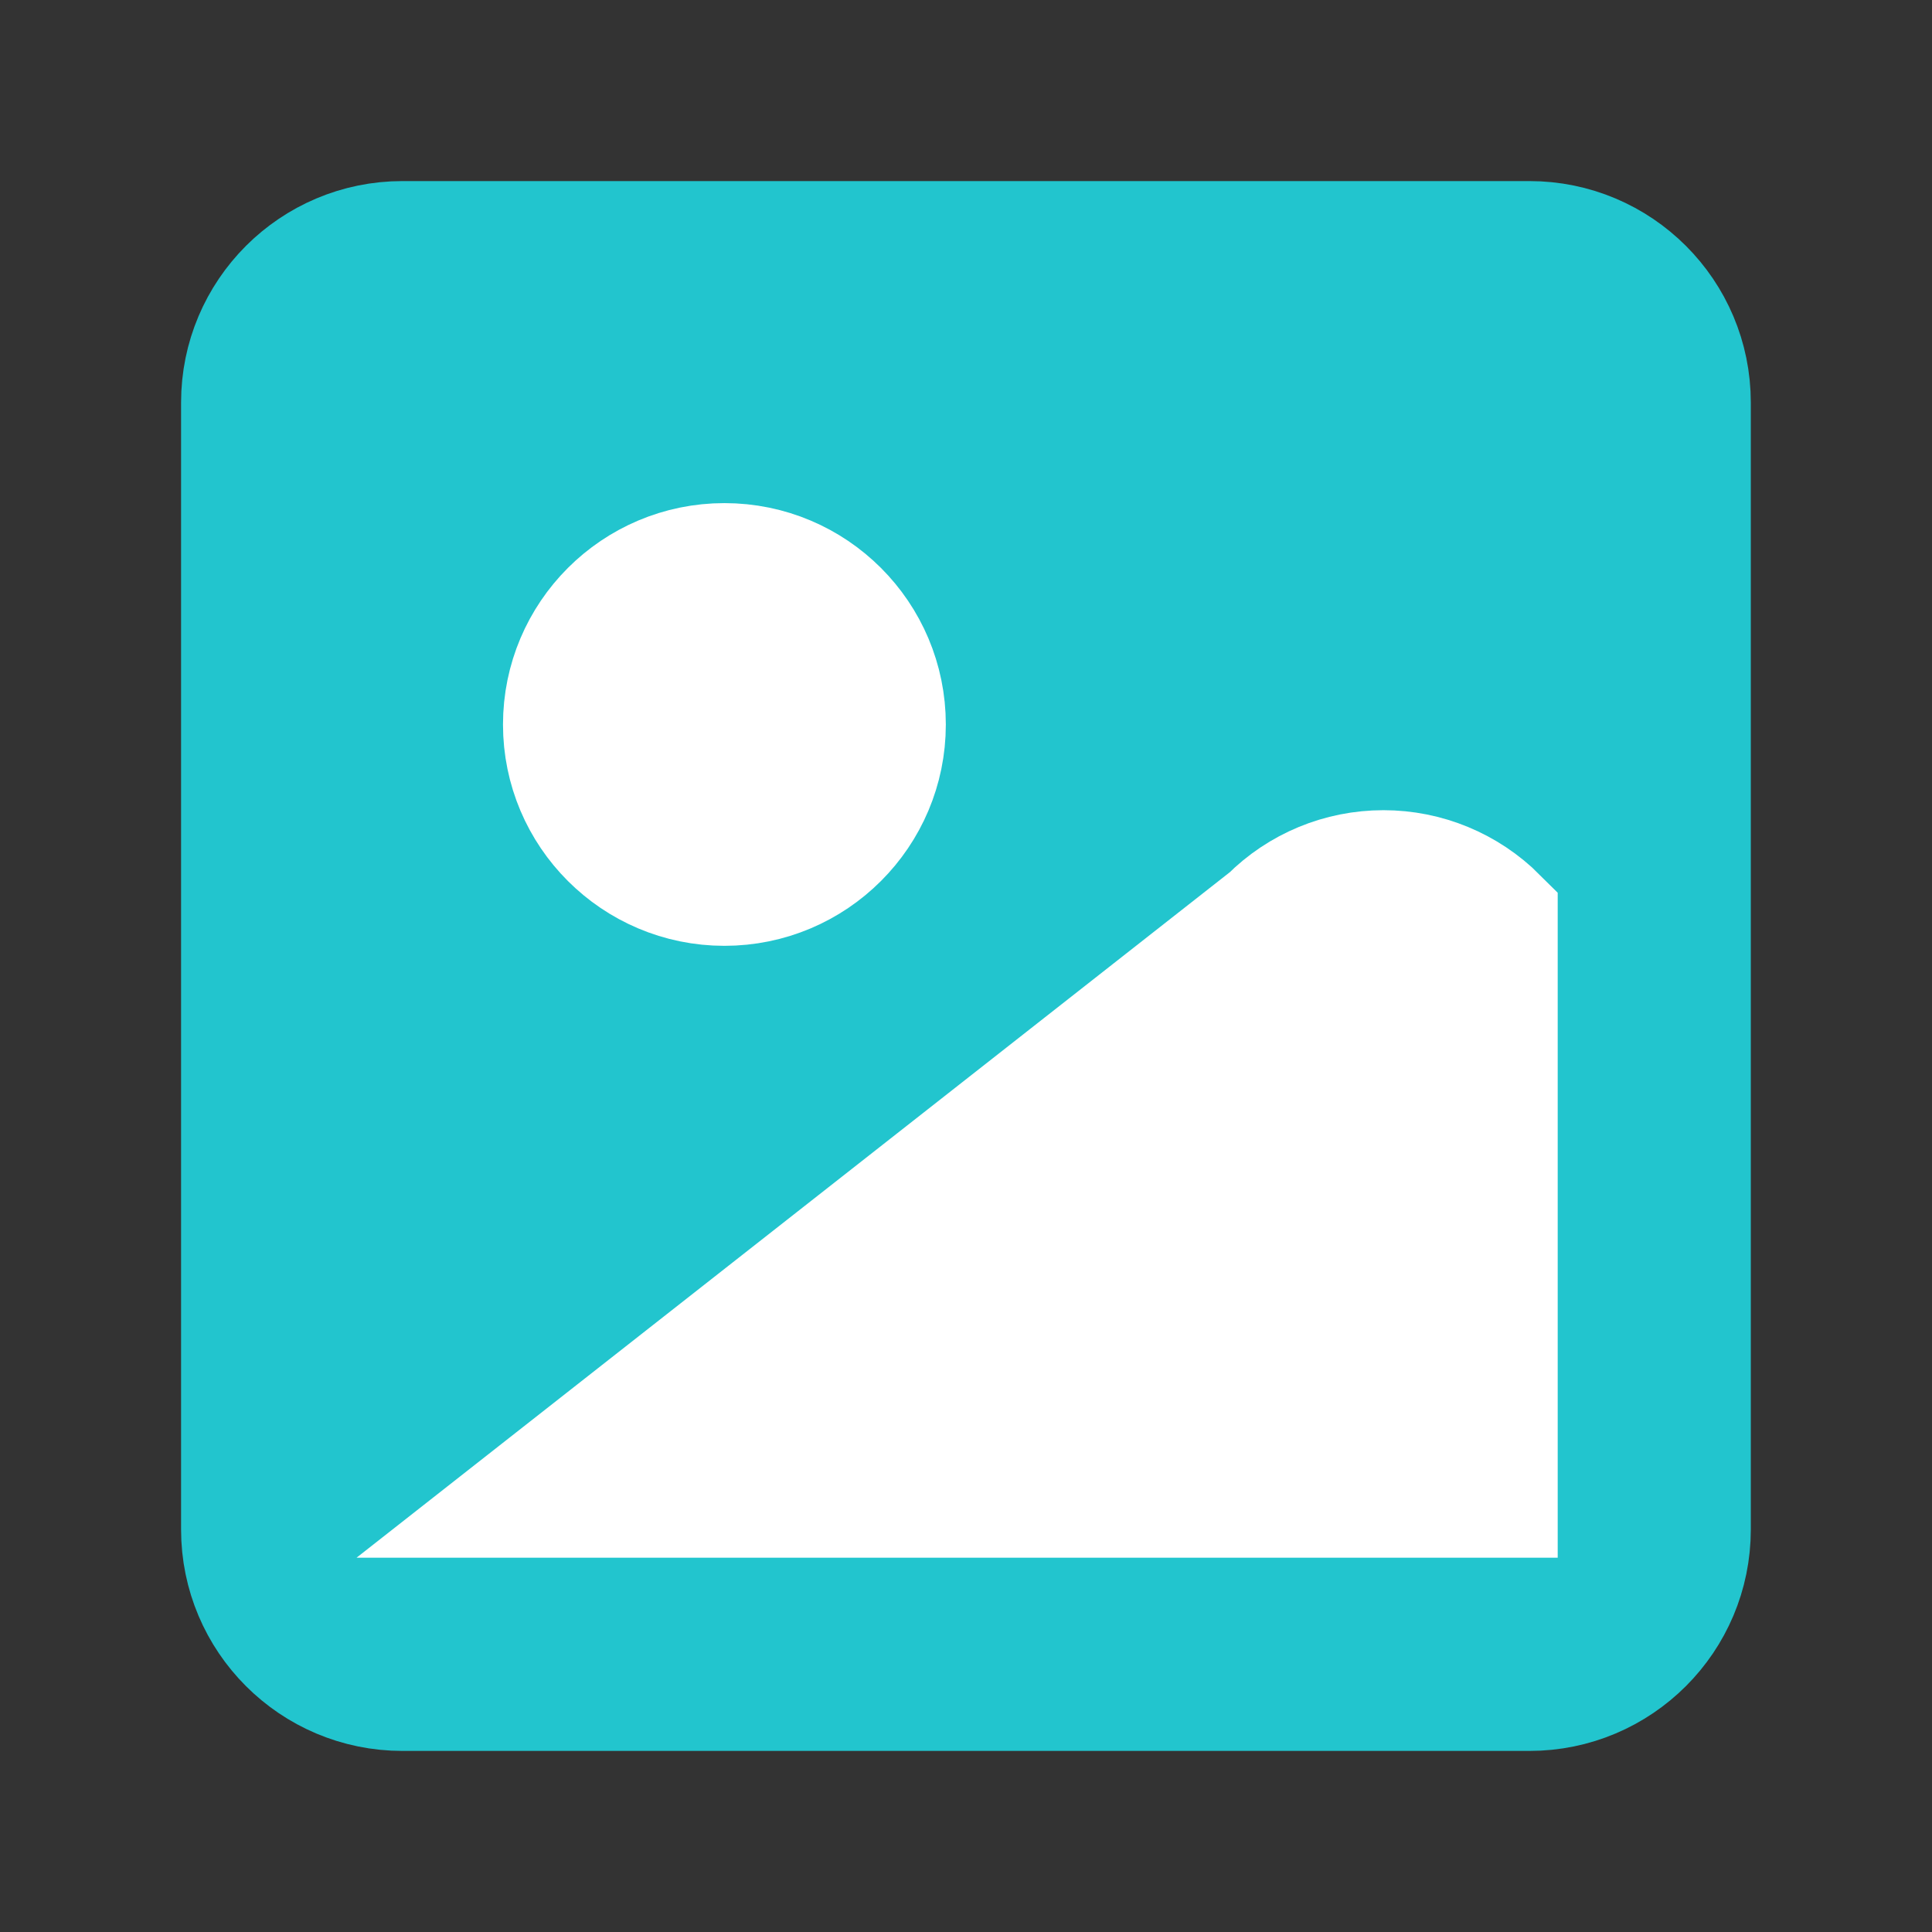<?xml version="1.0" encoding="utf-8"?>
<svg xmlns="http://www.w3.org/2000/svg" fill="none" height="100%" overflow="visible" preserveAspectRatio="none" style="display: block;" viewBox="0 0 16.138 16.138" width="100%">
<rect x="0" y="0" width="16.138" height="16.138" fill="#333333" stroke="none"/>
<g id="Frame">
<path d="M12.775 2.017H3.362C2.619 2.017 2.017 2.619 2.017 3.362V12.776C2.017 13.519 2.619 14.121 3.362 14.121H12.775C13.518 14.121 14.12 13.519 14.12 12.776V3.362C14.12 2.619 13.518 2.017 12.775 2.017Z" fill="#22C5CE" id="Vector" stroke="#22C5CE" stroke-linecap="round" stroke-width="1.009"/>
<path d="M6.051 7.396C6.794 7.396 7.396 6.794 7.396 6.052C7.396 5.309 6.794 4.707 6.051 4.707C5.309 4.707 4.706 5.309 4.706 6.052C4.706 6.794 5.309 7.396 6.051 7.396Z" fill="white" id="Vector_2" stroke="white" stroke-linecap="round" stroke-width="1.009"/>
<path d="M12.507 10.086V7.666C12.254 7.413 11.912 7.272 11.556 7.272C11.199 7.272 10.857 7.413 10.605 7.666L4.438 12.507H12.507V10.086Z" fill="white" id="Vector_3" stroke="white" stroke-linecap="round" stroke-width="1.009"/>
</g>
</svg>